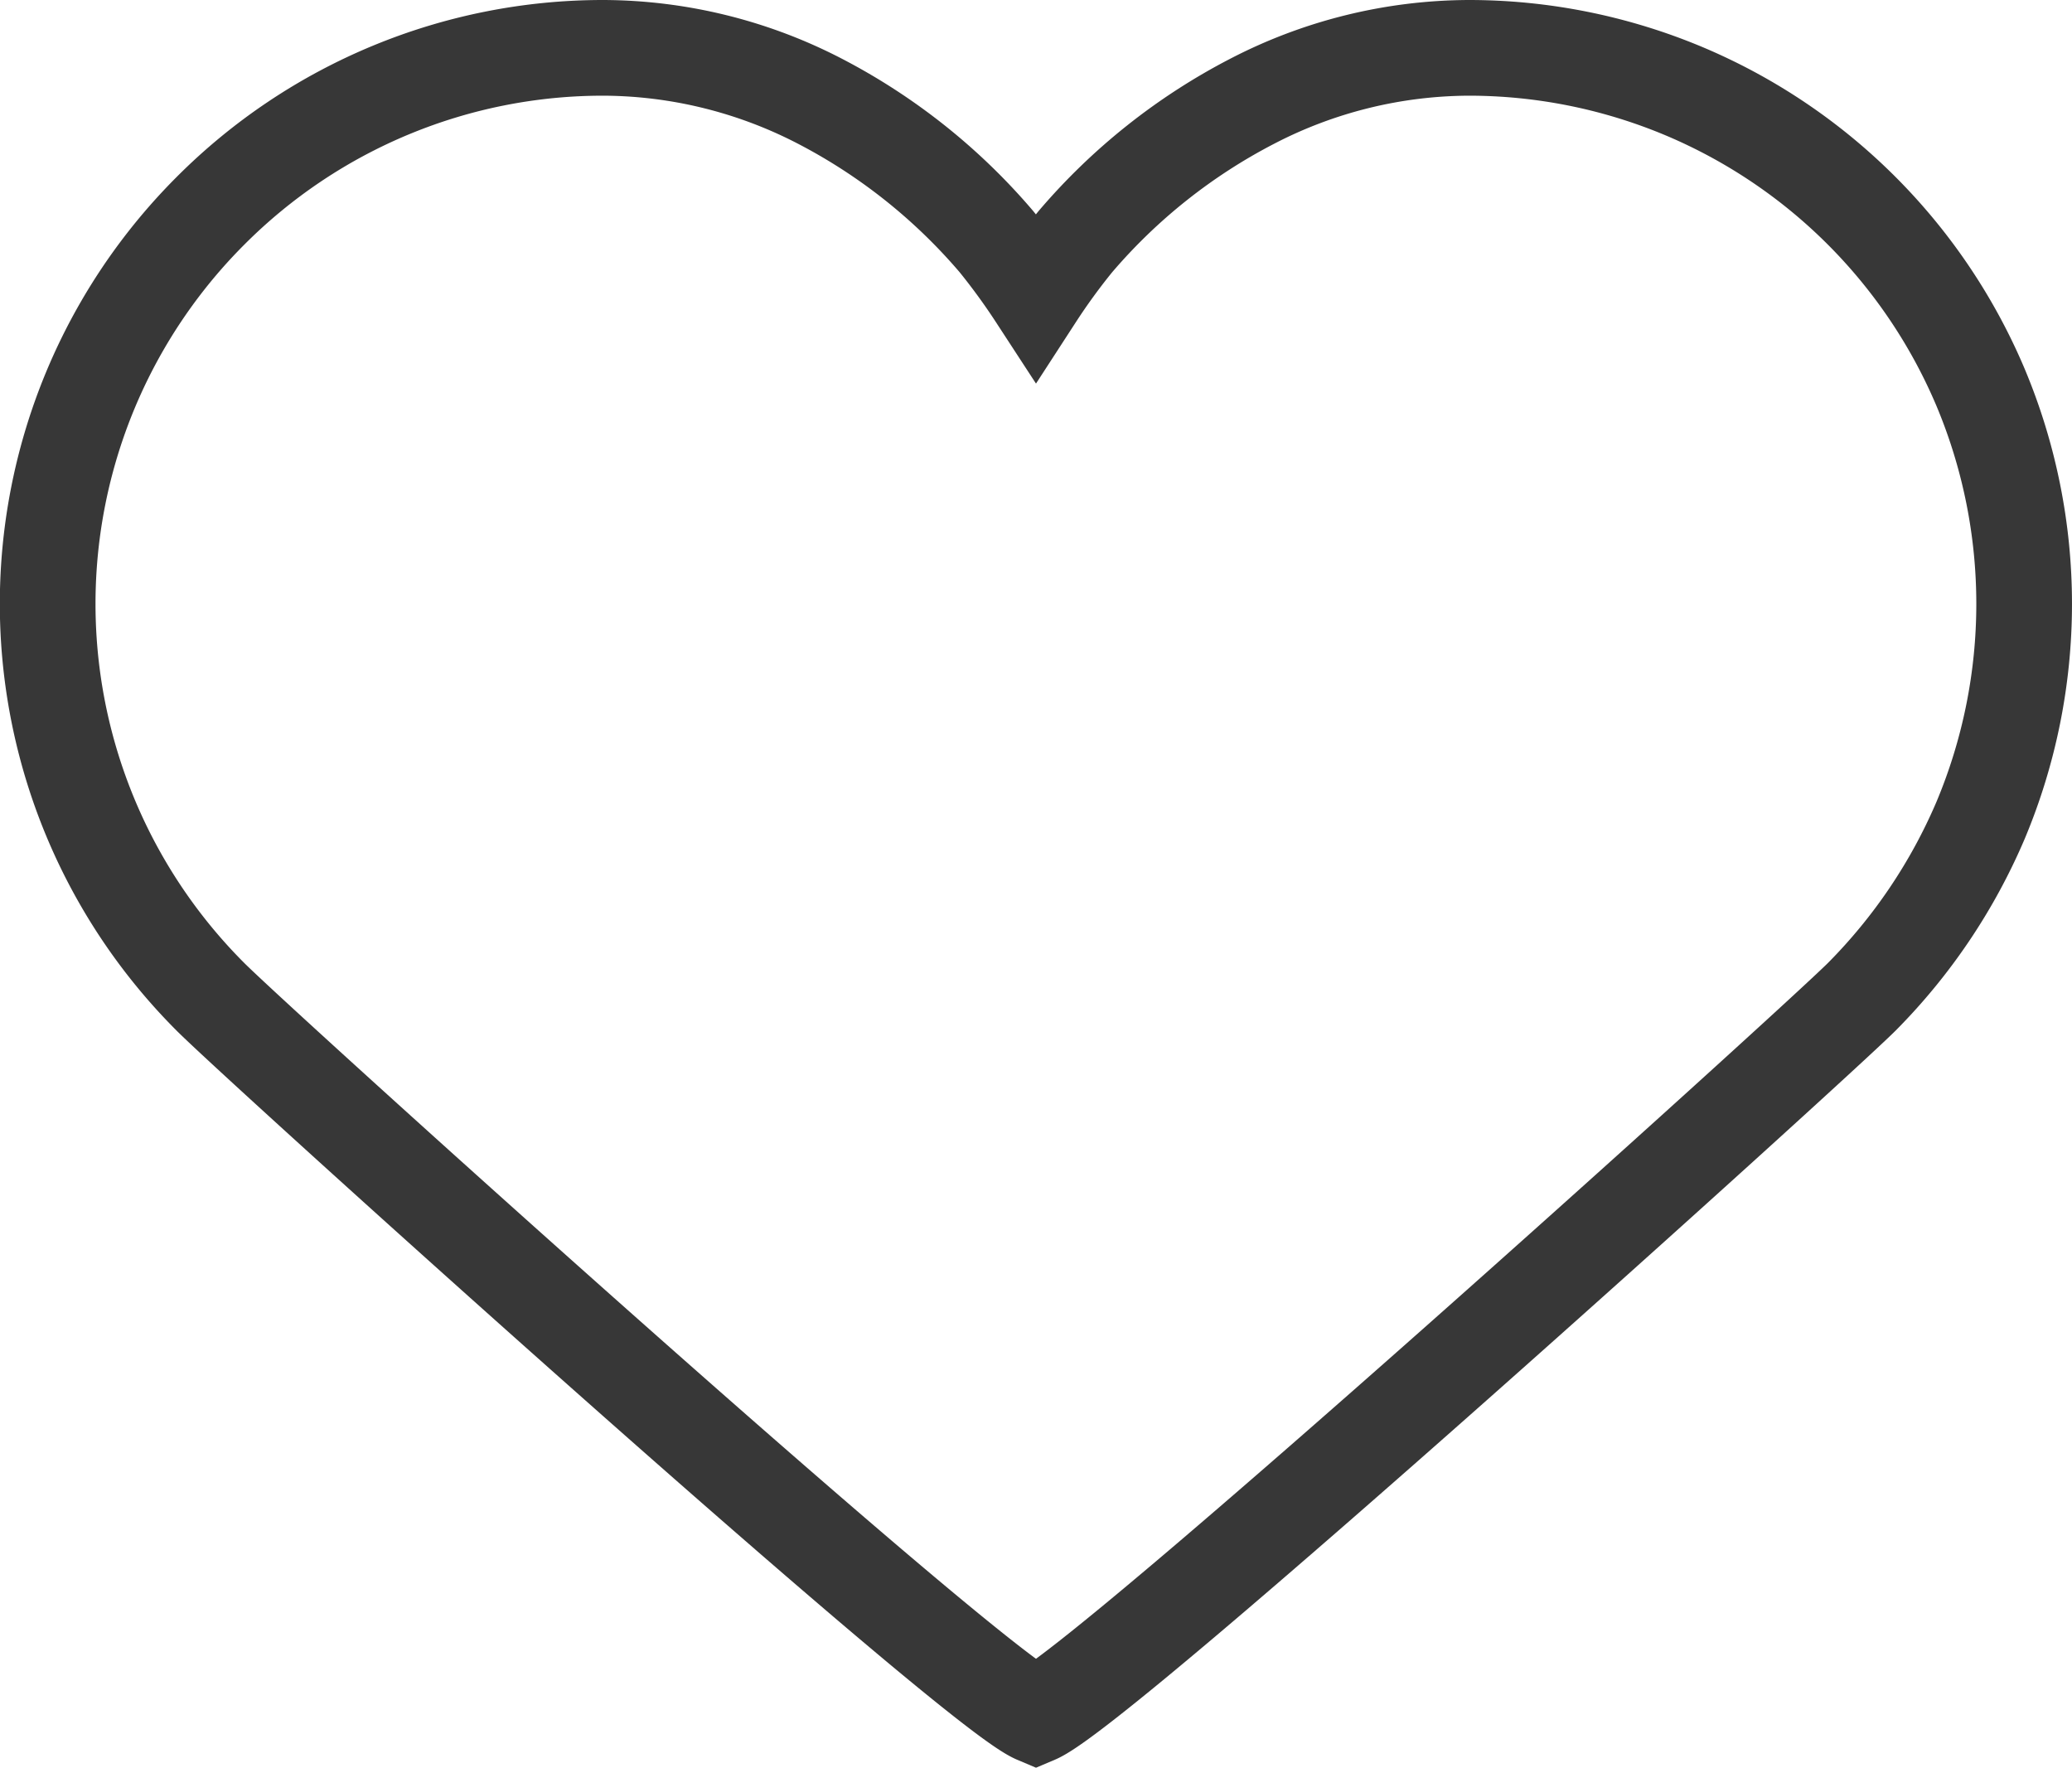 <svg xmlns="http://www.w3.org/2000/svg" width="21.656" height="18.474" viewBox="0 0 21.656 18.474"><defs><style>.a{fill:none;stroke:#373737;stroke-miterlimit:10;}</style></defs><title>heart</title><path class="a" d="M20.701,4.05A5.817,5.817,0,0,0,17.61.957,5.814,5.814,0,0,0,15.349.5a4.952,4.952,0,0,0-2.265.56,6.135,6.135,0,0,0-1.845,1.466,6.554,6.554,0,0,0-.412.566,6.836,6.836,0,0,0-.412-.566A6.145,6.145,0,0,0,8.57,1.058,4.952,4.952,0,0,0,6.309.5a5.792,5.792,0,0,0-4.108,1.702,5.808,5.808,0,0,0,0,8.217c.526.526,7.932,7.218,8.627,7.512.695-.294,8.099-6.986,8.629-7.512a5.907,5.907,0,0,0,1.244-1.847,5.847,5.847,0,0,0,0-4.522Z"/></svg>